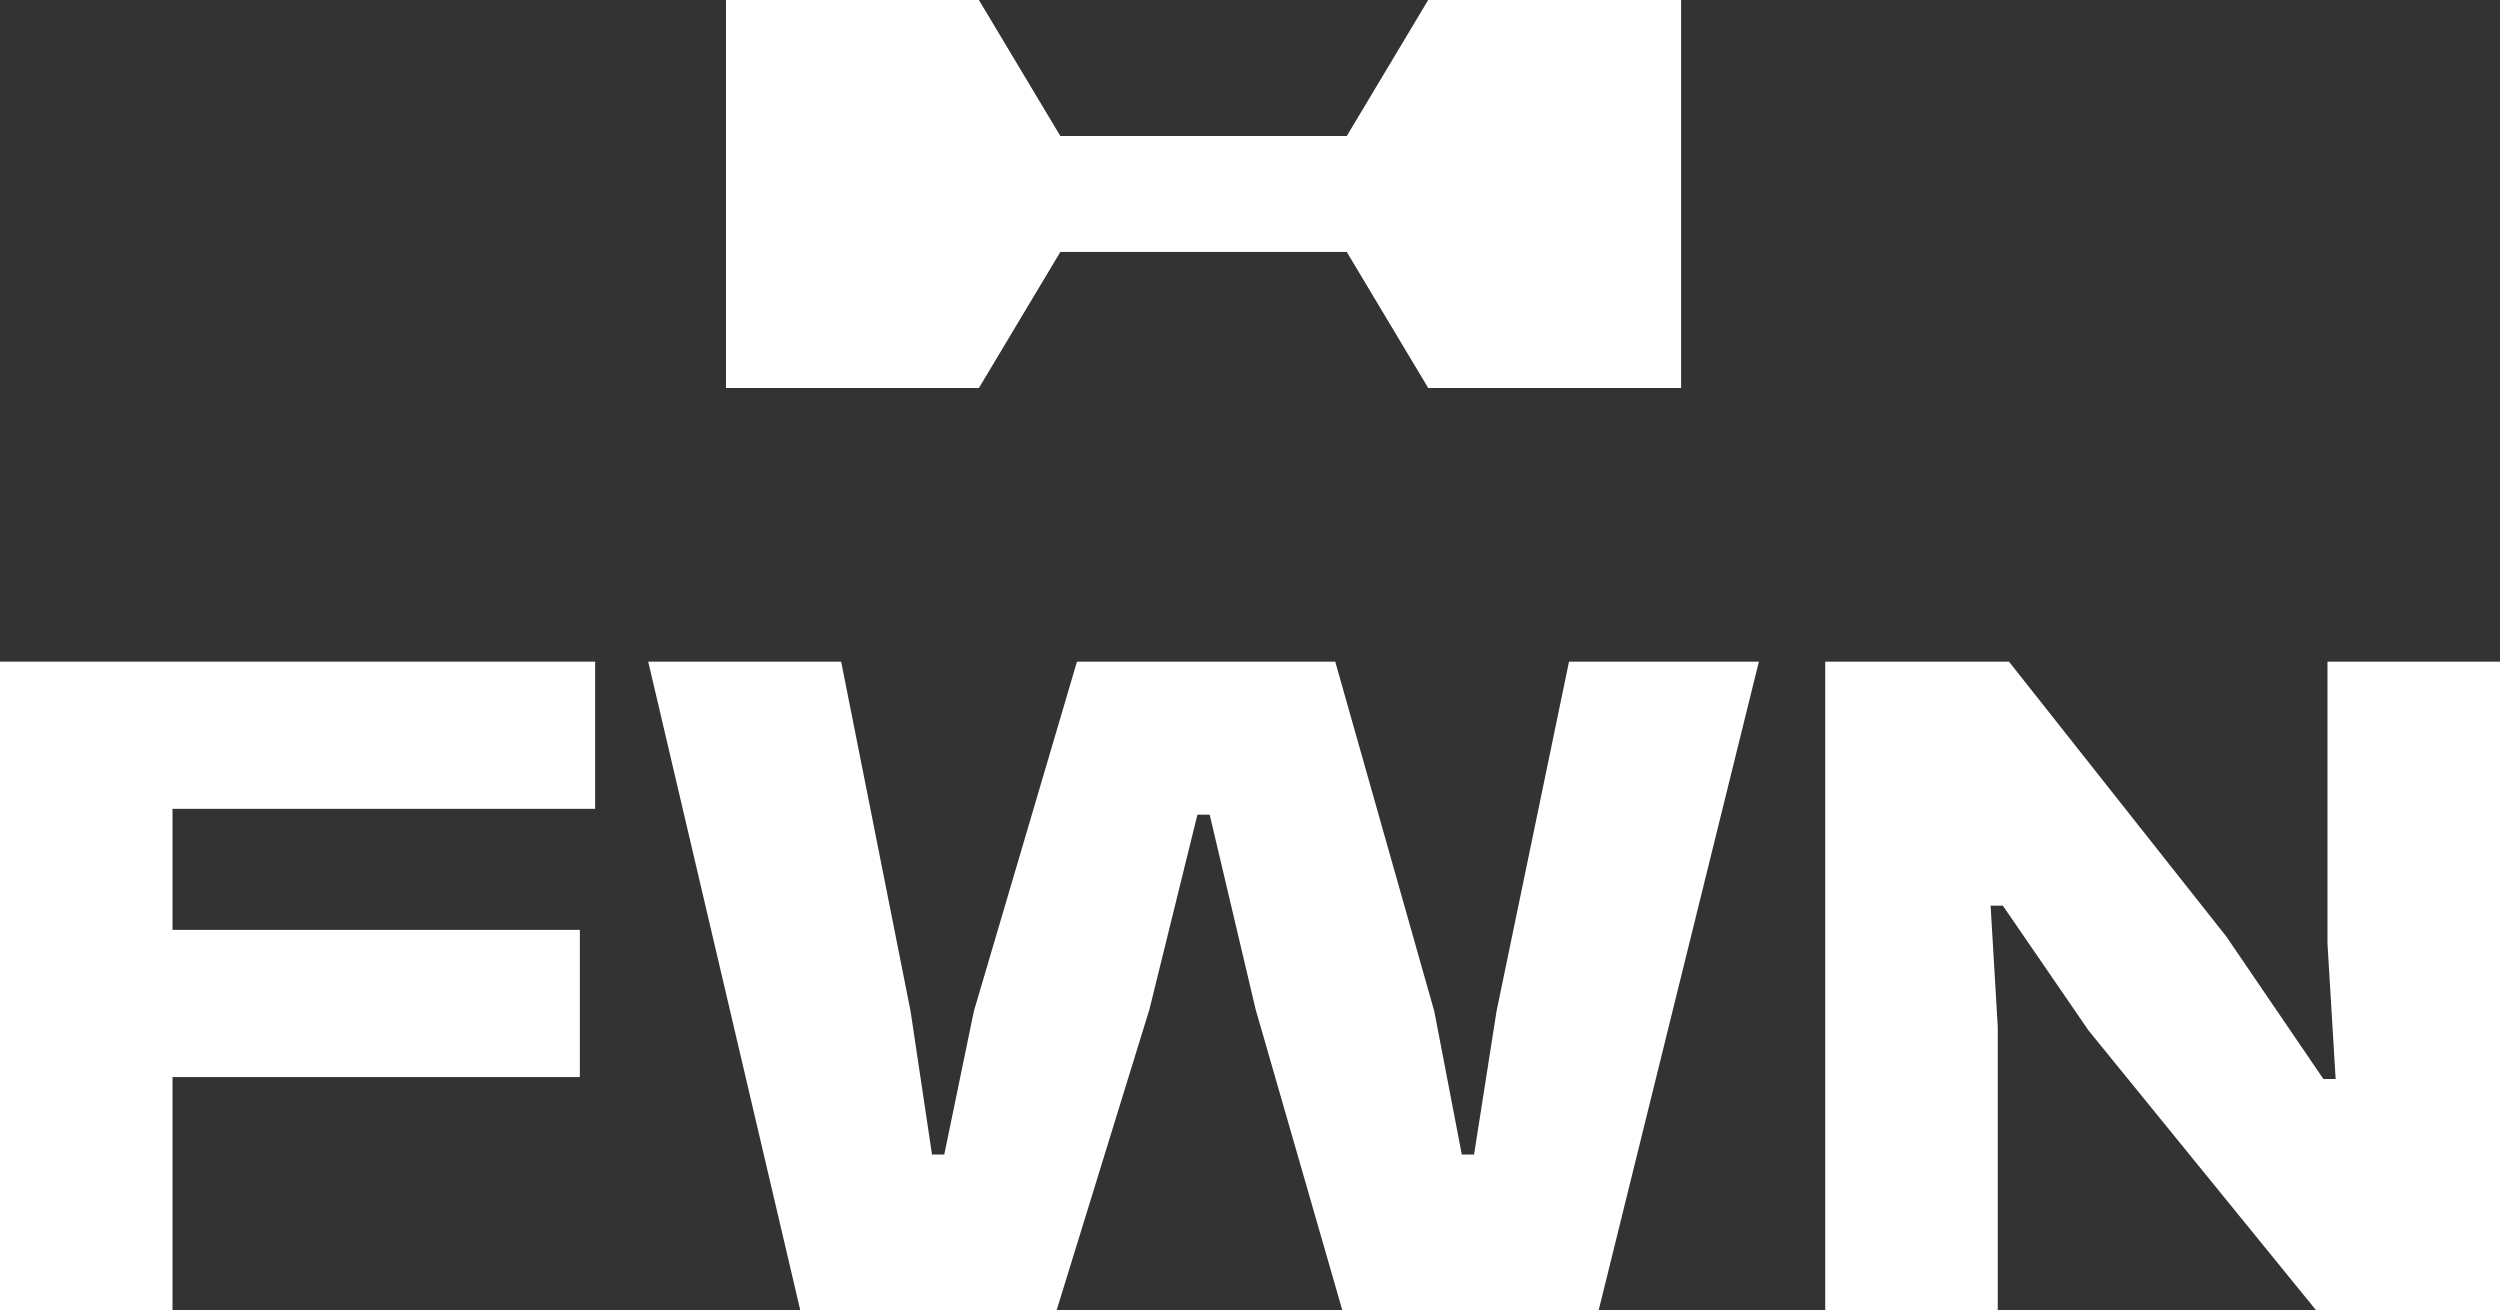 <!--?xml version="1.0" encoding="UTF-8"?-->
<svg viewBox="0 0 3500 1834.61" xmlns="http://www.w3.org/2000/svg" data-sanitized-data-name="Calque 1" data-name="Calque 1" id="a">
  <rect x="0" y="0" width="3500" height="1834.61" fill="#333333" stroke="none"/>
  <polygon stroke-width="0" fill="#fff" points="241.53 1507.89 811.76 1507.89 811.76 1301.82 241.53 1301.82 241.53 1132.36 833.2 1132.36 833.2 926.3 241.53 926.3 65.73 926.3 0 926.3 0 1834.61 241.53 1834.61 241.53 1507.89"></polygon>
  <polygon stroke-width="0" fill="#fff" points="2555.32 1834.61 2796.85 1834.61 2796.85 1437.4 2786.85 1267.93 2804 1267.93 2924.04 1442.81 3242.75 1834.61 3500 1834.61 3500 926.3 3258.46 926.3 3258.46 1320.81 3269.9 1510.6 3252.75 1510.6 3116.98 1311.32 2812.57 926.3 2555.32 926.3 2555.32 1834.61"></polygon>
  <polygon stroke-width="0" fill="#fff" points="1016.37 543.17 1370.47 543.17 1484.47 352.73 1885.47 352.73 1999.47 543.17 2353.58 543.17 2353.58 0 1999.47 0 1885.47 190.44 1484.47 190.44 1370.48 0 1016.37 0 1016.37 543.17"></polygon>
  <polygon stroke-width="0" fill="#fff" points="2095.15 1415.7 2063.7 1616.35 2046.55 1616.35 2007.96 1415.7 1869.33 926.3 1507.76 926.3 1363.41 1415.7 1321.97 1616.35 1304.81 1616.35 1274.8 1415.7 1177.62 926.3 907.5 926.3 1120.46 1834.61 1479.18 1834.61 1609.23 1413 1676.39 1140.5 1693.55 1140.5 1757.86 1413 1879.34 1834.61 2238.05 1834.61 2462.44 926.3 2196.62 926.3 2095.15 1415.7"></polygon>
</svg>